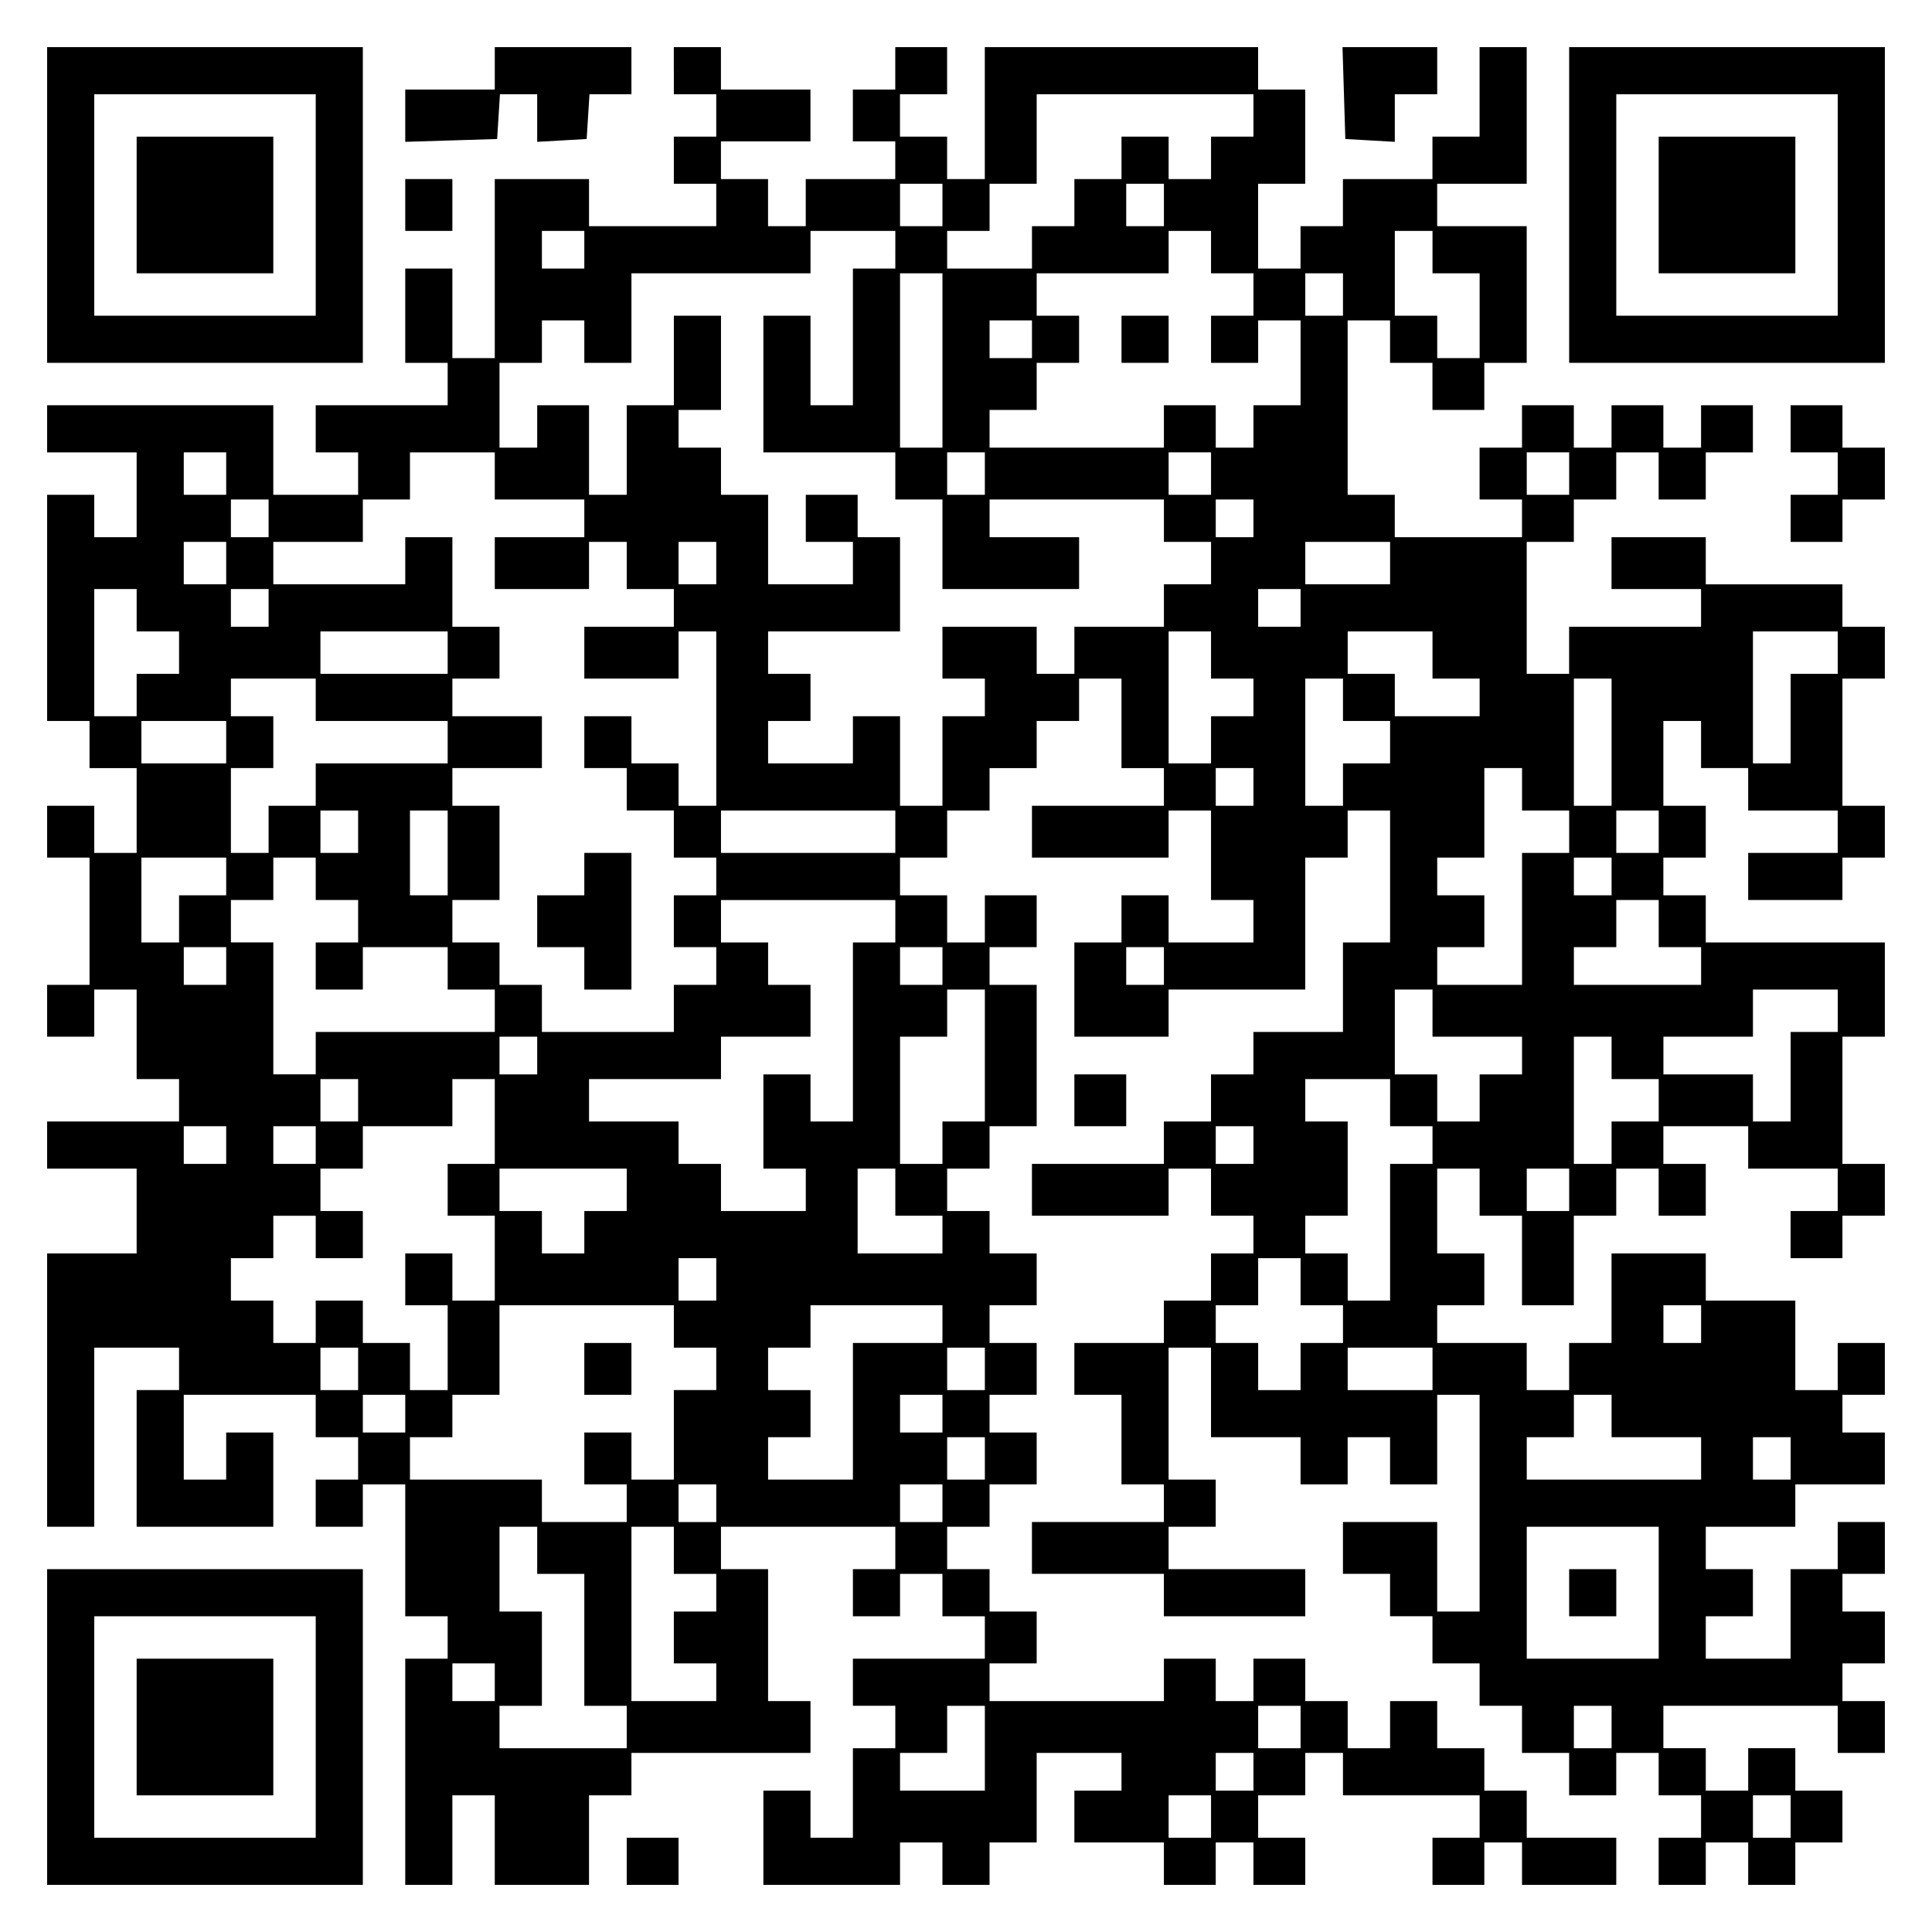 <?xml version="1.0" encoding="UTF-8" standalone="yes"?>
<svg version="1.0" xmlns="http://www.w3.org/2000/svg" width="100mm" height="100mm" viewBox="0 0 410 410" preserveAspectRatio="xMidYMid meet">
  <g transform="translate(0,410) scale(0.1,-0.1)" fill="#000000" stroke="none">
    <path d="M100 3665 l0 -335 335 0 335 0 0 335 0 335 -335 0 -335 0 0 -335z
m570 0 l0 -235 -235 0 -235 0 0 235 0 235 235 0 235 0 0 -235z"/>
    <path d="M290 3665 l0 -145 145 0 145 0 0 145 0 145 -145 0 -145 0 0 -145z"/>
    <path d="M1050 3955 l0 -45 -95 0 -95 0 0 -55 0 -56 98 3 97 3 3 48 3 47 40 0
39 0 0 -51 0 -50 53 3 52 3 3 48 3 47 45 0 44 0 0 50 0 50 -145 0 -145 0 0
-45z"/>
    <path d="M1430 3950 l0 -50 45 0 45 0 0 -45 0 -45 -45 0 -45 0 0 -50 0 -50 45
0 45 0 0 -45 0 -45 -135 0 -135 0 0 50 0 50 -100 0 -100 0 0 -190 0 -190 -45
0 -45 0 0 95 0 95 -50 0 -50 0 0 -100 0 -100 45 0 45 0 0 -45 0 -45 -140 0
-140 0 0 -50 0 -50 45 0 45 0 0 -45 0 -45 -90 0 -90 0 0 95 0 95 -240 0 -240
0 0 -50 0 -50 95 0 95 0 0 -90 0 -90 -45 0 -45 0 0 45 0 45 -50 0 -50 0 0
-240 0 -240 45 0 45 0 0 -50 0 -50 50 0 50 0 0 -90 0 -90 -45 0 -45 0 0 50 0
50 -50 0 -50 0 0 -55 0 -55 45 0 45 0 0 -135 0 -135 -45 0 -45 0 0 -55 0 -55
50 0 50 0 0 50 0 50 45 0 45 0 0 -95 0 -95 45 0 45 0 0 -45 0 -45 -140 0 -140
0 0 -50 0 -50 95 0 95 0 0 -90 0 -90 -95 0 -95 0 0 -290 0 -290 50 0 50 0 0
190 0 190 90 0 90 0 0 -45 0 -45 -45 0 -45 0 0 -145 0 -145 145 0 145 0 0 100
0 100 -50 0 -50 0 0 -50 0 -50 -45 0 -45 0 0 90 0 90 140 0 140 0 0 -45 0 -45
45 0 45 0 0 -45 0 -45 -45 0 -45 0 0 -50 0 -50 50 0 50 0 0 45 0 45 45 0 45 0
0 -140 0 -140 45 0 45 0 0 -45 0 -45 -45 0 -45 0 0 -240 0 -240 50 0 50 0 0
95 0 95 45 0 45 0 0 -95 0 -95 100 0 100 0 0 95 0 95 45 0 45 0 0 45 0 45 190
0 190 0 0 55 0 55 -45 0 -45 0 0 140 0 140 -50 0 -50 0 0 45 0 45 185 0 185 0
0 -45 0 -45 -45 0 -45 0 0 -50 0 -50 50 0 50 0 0 45 0 45 45 0 45 0 0 -45 0
-45 45 0 45 0 0 -45 0 -45 -140 0 -140 0 0 -50 0 -50 45 0 45 0 0 -45 0 -45
-45 0 -45 0 0 -95 0 -95 -45 0 -45 0 0 50 0 50 -50 0 -50 0 0 -100 0 -100 145
0 145 0 0 45 0 45 45 0 45 0 0 -45 0 -45 50 0 50 0 0 45 0 45 50 0 50 0 0 95
0 95 90 0 90 0 0 -40 0 -40 -50 0 -50 0 0 -55 0 -55 95 0 95 0 0 -45 0 -45 55
0 55 0 0 45 0 45 40 0 40 0 0 -45 0 -45 55 0 55 0 0 50 0 50 -50 0 -50 0 0 45
0 45 50 0 50 0 0 45 0 45 40 0 40 0 0 -45 0 -45 145 0 145 0 0 -45 0 -45 -50
0 -50 0 0 -50 0 -50 55 0 55 0 0 45 0 45 40 0 40 0 0 -45 0 -45 100 0 100 0 0
50 0 50 -95 0 -95 0 0 50 0 50 -45 0 -45 0 0 45 0 45 -50 0 -50 0 0 50 0 50
-50 0 -50 0 0 -50 0 -50 -45 0 -45 0 0 50 0 50 -45 0 -45 0 0 45 0 45 -55 0
-55 0 0 -45 0 -45 -40 0 -40 0 0 45 0 45 -55 0 -55 0 0 -45 0 -45 -185 0 -185
0 0 40 0 40 50 0 50 0 0 55 0 55 -50 0 -50 0 0 45 0 45 -45 0 -45 0 0 45 0 45
45 0 45 0 0 45 0 45 50 0 50 0 0 55 0 55 -50 0 -50 0 0 40 0 40 50 0 50 0 0
55 0 55 -50 0 -50 0 0 40 0 40 50 0 50 0 0 55 0 55 -50 0 -50 0 0 45 0 45 -45
0 -45 0 0 45 0 45 45 0 45 0 0 45 0 45 50 0 50 0 0 150 0 150 -50 0 -50 0 0
40 0 40 50 0 50 0 0 55 0 55 -55 0 -55 0 0 -50 0 -50 -40 0 -40 0 0 50 0 50
-50 0 -50 0 0 40 0 40 50 0 50 0 0 50 0 50 45 0 45 0 0 45 0 45 50 0 50 0 0
50 0 50 45 0 45 0 0 45 0 45 45 0 45 0 0 -95 0 -95 45 0 45 0 0 -40 0 -40
-140 0 -140 0 0 -55 0 -55 145 0 145 0 0 50 0 50 45 0 45 0 0 -95 0 -95 45 0
45 0 0 -45 0 -45 -90 0 -90 0 0 50 0 50 -50 0 -50 0 0 -50 0 -50 -50 0 -50 0
0 -100 0 -100 100 0 100 0 0 50 0 50 145 0 145 0 0 140 0 140 45 0 45 0 0 50
0 50 45 0 45 0 0 -140 0 -140 -50 0 -50 0 0 -95 0 -95 -95 0 -95 0 0 -45 0
-45 -45 0 -45 0 0 -50 0 -50 -50 0 -50 0 0 -45 0 -45 -140 0 -140 0 0 -55 0
-55 145 0 145 0 0 50 0 50 45 0 45 0 0 -50 0 -50 45 0 45 0 0 -40 0 -40 -45 0
-45 0 0 -50 0 -50 -50 0 -50 0 0 -45 0 -45 -95 0 -95 0 0 -55 0 -55 50 0 50 0
0 -95 0 -95 45 0 45 0 0 -40 0 -40 -140 0 -140 0 0 -55 0 -55 140 0 140 0 0
-45 0 -45 150 0 150 0 0 50 0 50 -145 0 -145 0 0 45 0 45 50 0 50 0 0 50 0 50
-50 0 -50 0 0 140 0 140 45 0 45 0 0 -95 0 -95 95 0 95 0 0 -50 0 -50 50 0 50
0 0 50 0 50 45 0 45 0 0 -50 0 -50 50 0 50 0 0 95 0 95 45 0 45 0 0 -230 0
-230 -45 0 -45 0 0 95 0 95 -100 0 -100 0 0 -55 0 -55 50 0 50 0 0 -45 0 -45
45 0 45 0 0 -50 0 -50 50 0 50 0 0 -45 0 -45 45 0 45 0 0 -50 0 -50 50 0 50 0
0 -45 0 -45 50 0 50 0 0 45 0 45 45 0 45 0 0 -45 0 -45 45 0 45 0 0 -45 0 -45
-45 0 -45 0 0 -50 0 -50 50 0 50 0 0 45 0 45 45 0 45 0 0 -45 0 -45 50 0 50 0
0 45 0 45 50 0 50 0 0 55 0 55 -50 0 -50 0 0 45 0 45 -50 0 -50 0 0 -45 0 -45
-45 0 -45 0 0 45 0 45 -45 0 -45 0 0 45 0 45 185 0 185 0 0 -50 0 -50 50 0 50
0 0 55 0 55 -45 0 -45 0 0 40 0 40 45 0 45 0 0 55 0 55 -45 0 -45 0 0 40 0 40
45 0 45 0 0 55 0 55 -50 0 -50 0 0 -50 0 -50 -50 0 -50 0 0 -95 0 -95 -90 0
-90 0 0 45 0 45 50 0 50 0 0 50 0 50 -50 0 -50 0 0 45 0 45 95 0 95 0 0 45 0
45 95 0 95 0 0 55 0 55 -45 0 -45 0 0 40 0 40 45 0 45 0 0 55 0 55 -50 0 -50
0 0 -50 0 -50 -45 0 -45 0 0 95 0 95 -95 0 -95 0 0 50 0 50 -100 0 -100 0 0
-95 0 -95 -45 0 -45 0 0 -50 0 -50 -45 0 -45 0 0 50 0 50 -95 0 -95 0 0 40 0
40 50 0 50 0 0 55 0 55 -50 0 -50 0 0 90 0 90 45 0 45 0 0 -50 0 -50 45 0 45
0 0 -95 0 -95 55 0 55 0 0 95 0 95 45 0 45 0 0 50 0 50 45 0 45 0 0 -50 0 -50
50 0 50 0 0 55 0 55 -45 0 -45 0 0 40 0 40 90 0 90 0 0 -45 0 -45 95 0 95 0 0
-45 0 -45 -50 0 -50 0 0 -50 0 -50 55 0 55 0 0 45 0 45 45 0 45 0 0 55 0 55
-45 0 -45 0 0 135 0 135 45 0 45 0 0 100 0 100 -190 0 -190 0 0 50 0 50 -45 0
-45 0 0 40 0 40 45 0 45 0 0 55 0 55 -45 0 -45 0 0 90 0 90 40 0 40 0 0 -50 0
-50 50 0 50 0 0 -45 0 -45 95 0 95 0 0 -45 0 -45 -95 0 -95 0 0 -50 0 -50 100
0 100 0 0 45 0 45 45 0 45 0 0 55 0 55 -45 0 -45 0 0 135 0 135 45 0 45 0 0
55 0 55 -45 0 -45 0 0 45 0 45 -145 0 -145 0 0 50 0 50 -100 0 -100 0 0 -55 0
-55 95 0 95 0 0 -40 0 -40 -140 0 -140 0 0 -50 0 -50 -45 0 -45 0 0 140 0 140
50 0 50 0 0 45 0 45 45 0 45 0 0 50 0 50 45 0 45 0 0 -50 0 -50 50 0 50 0 0
50 0 50 50 0 50 0 0 50 0 50 -55 0 -55 0 0 -45 0 -45 -40 0 -40 0 0 45 0 45
-55 0 -55 0 0 -45 0 -45 -40 0 -40 0 0 45 0 45 -55 0 -55 0 0 -45 0 -45 -45 0
-45 0 0 -55 0 -55 45 0 45 0 0 -40 0 -40 -135 0 -135 0 0 45 0 45 -50 0 -50 0
0 185 0 185 45 0 45 0 0 -45 0 -45 45 0 45 0 0 -50 0 -50 55 0 55 0 0 50 0 50
45 0 45 0 0 145 0 145 -95 0 -95 0 0 45 0 45 95 0 95 0 0 145 0 145 -50 0 -50
0 0 -95 0 -95 -50 0 -50 0 0 -45 0 -45 -95 0 -95 0 0 -50 0 -50 -45 0 -45 0 0
-45 0 -45 -45 0 -45 0 0 90 0 90 50 0 50 0 0 100 0 100 -50 0 -50 0 0 45 0 45
-290 0 -290 0 0 -140 0 -140 -40 0 -40 0 0 45 0 45 -50 0 -50 0 0 45 0 45 50
0 50 0 0 50 0 50 -55 0 -55 0 0 -45 0 -45 -45 0 -45 0 0 -55 0 -55 45 0 45 0
0 -40 0 -40 -95 0 -95 0 0 -50 0 -50 -40 0 -40 0 0 50 0 50 -50 0 -50 0 0 40
0 40 95 0 95 0 0 55 0 55 -95 0 -95 0 0 45 0 45 -50 0 -50 0 0 -50z m1230 -95
l0 -45 -45 0 -45 0 0 -45 0 -45 -45 0 -45 0 0 45 0 45 -50 0 -50 0 0 -45 0
-45 -50 0 -50 0 0 -50 0 -50 -45 0 -45 0 0 -45 0 -45 -90 0 -90 0 0 40 0 40
45 0 45 0 0 50 0 50 50 0 50 0 0 95 0 95 230 0 230 0 0 -45z m-660 -190 l0
-45 -45 0 -45 0 0 45 0 45 45 0 45 0 0 -45z m470 0 l0 -45 -40 0 -40 0 0 45 0
45 40 0 40 0 0 -45z m-1230 -95 l0 -40 -45 0 -45 0 0 40 0 40 45 0 45 0 0 -40z
m660 0 l0 -40 -45 0 -45 0 0 -145 0 -145 -45 0 -45 0 0 95 0 95 -50 0 -50 0 0
-145 0 -145 140 0 140 0 0 -50 0 -50 50 0 50 0 0 -95 0 -95 145 0 145 0 0 55
0 55 -95 0 -95 0 0 40 0 40 185 0 185 0 0 -45 0 -45 50 0 50 0 0 -45 0 -45
-50 0 -50 0 0 -45 0 -45 -95 0 -95 0 0 -50 0 -50 -40 0 -40 0 0 50 0 50 -100
0 -100 0 0 -55 0 -55 45 0 45 0 0 -40 0 -40 -45 0 -45 0 0 -95 0 -95 -45 0
-45 0 0 95 0 95 -50 0 -50 0 0 -50 0 -50 -90 0 -90 0 0 45 0 45 45 0 45 0 0
50 0 50 -45 0 -45 0 0 45 0 45 140 0 140 0 0 100 0 100 -45 0 -45 0 0 45 0 45
-55 0 -55 0 0 -50 0 -50 50 0 50 0 0 -45 0 -45 -90 0 -90 0 0 95 0 95 -50 0
-50 0 0 50 0 50 -45 0 -45 0 0 40 0 40 45 0 45 0 0 100 0 100 -50 0 -50 0 0
-95 0 -95 -50 0 -50 0 0 -95 0 -95 -40 0 -40 0 0 95 0 95 -55 0 -55 0 0 -45 0
-45 -40 0 -40 0 0 90 0 90 45 0 45 0 0 45 0 45 45 0 45 0 0 -45 0 -45 50 0 50
0 0 95 0 95 190 0 190 0 0 45 0 45 90 0 90 0 0 -40z m670 -5 l0 -45 45 0 45 0
0 -45 0 -45 -45 0 -45 0 0 -50 0 -50 50 0 50 0 0 45 0 45 45 0 45 0 0 -90 0
-90 -50 0 -50 0 0 -45 0 -45 -40 0 -40 0 0 45 0 45 -55 0 -55 0 0 -45 0 -45
-185 0 -185 0 0 40 0 40 50 0 50 0 0 50 0 50 45 0 45 0 0 50 0 50 -45 0 -45 0
0 45 0 45 140 0 140 0 0 45 0 45 45 0 45 0 0 -45z m470 0 l0 -45 50 0 50 0 0
-90 0 -90 -45 0 -45 0 0 45 0 45 -45 0 -45 0 0 90 0 90 40 0 40 0 0 -45z
m-1040 -230 l0 -185 -45 0 -45 0 0 185 0 185 45 0 45 0 0 -185z m850 140 l0
-45 -40 0 -40 0 0 45 0 45 40 0 40 0 0 -45z m-660 -95 l0 -40 -45 0 -45 0 0
40 0 40 45 0 45 0 0 -40z m-1710 -285 l0 -45 -45 0 -45 0 0 45 0 45 45 0 45 0
0 -45z m570 -5 l0 -50 95 0 95 0 0 -40 0 -40 -95 0 -95 0 0 -55 0 -55 100 0
100 0 0 50 0 50 40 0 40 0 0 -50 0 -50 50 0 50 0 0 -40 0 -40 -95 0 -95 0 0
-55 0 -55 100 0 100 0 0 50 0 50 40 0 40 0 0 -185 0 -185 -40 0 -40 0 0 45 0
45 -50 0 -50 0 0 50 0 50 -50 0 -50 0 0 -55 0 -55 45 0 45 0 0 -45 0 -45 50 0
50 0 0 -50 0 -50 45 0 45 0 0 -40 0 -40 -45 0 -45 0 0 -55 0 -55 45 0 45 0 0
-40 0 -40 -45 0 -45 0 0 -50 0 -50 -140 0 -140 0 0 50 0 50 -45 0 -45 0 0 45
0 45 -50 0 -50 0 0 45 0 45 50 0 50 0 0 100 0 100 -50 0 -50 0 0 40 0 40 95 0
95 0 0 55 0 55 -95 0 -95 0 0 40 0 40 50 0 50 0 0 55 0 55 -50 0 -50 0 0 95 0
95 -50 0 -50 0 0 -50 0 -50 -140 0 -140 0 0 45 0 45 95 0 95 0 0 45 0 45 50 0
50 0 0 50 0 50 90 0 90 0 0 -50z m1040 5 l0 -45 -40 0 -40 0 0 45 0 45 40 0
40 0 0 -45z m480 0 l0 -45 -45 0 -45 0 0 45 0 45 45 0 45 0 0 -45z m760 0 l0
-45 -45 0 -45 0 0 45 0 45 45 0 45 0 0 -45z m-2760 -95 l0 -40 -40 0 -40 0 0
40 0 40 40 0 40 0 0 -40z m2090 0 l0 -40 -40 0 -40 0 0 40 0 40 40 0 40 0 0
-40z m-2180 -95 l0 -45 -45 0 -45 0 0 45 0 45 45 0 45 0 0 -45z m1040 0 l0
-45 -40 0 -40 0 0 45 0 45 40 0 40 0 0 -45z m1430 0 l0 -45 -90 0 -90 0 0 45
0 45 90 0 90 0 0 -45z m-2660 -100 l0 -45 45 0 45 0 0 -45 0 -45 -45 0 -45 0
0 -45 0 -45 -45 0 -45 0 0 135 0 135 45 0 45 0 0 -45z m280 5 l0 -40 -40 0
-40 0 0 40 0 40 40 0 40 0 0 -40z m2190 0 l0 -40 -45 0 -45 0 0 40 0 40 45 0
45 0 0 -40z m-1810 -95 l0 -45 -135 0 -135 0 0 45 0 45 135 0 135 0 0 -45z
m1620 -5 l0 -50 45 0 45 0 0 -40 0 -40 -45 0 -45 0 0 -50 0 -50 -45 0 -45 0 0
140 0 140 45 0 45 0 0 -50z m470 0 l0 -50 50 0 50 0 0 -40 0 -40 -90 0 -90 0
0 45 0 45 -50 0 -50 0 0 45 0 45 90 0 90 0 0 -50z m860 5 l0 -45 -50 0 -50 0
0 -95 0 -95 -40 0 -40 0 0 140 0 140 90 0 90 0 0 -45z m-3230 -100 l0 -45 140
0 140 0 0 -45 0 -45 -140 0 -140 0 0 -45 0 -45 -50 0 -50 0 0 -50 0 -50 -40 0
-40 0 0 90 0 90 45 0 45 0 0 55 0 55 -45 0 -45 0 0 40 0 40 90 0 90 0 0 -45z
m2180 0 l0 -45 50 0 50 0 0 -45 0 -45 -50 0 -50 0 0 -45 0 -45 -40 0 -40 0 0
135 0 135 40 0 40 0 0 -45z m570 -90 l0 -135 -40 0 -40 0 0 135 0 135 40 0 40
0 0 -135z m-2940 0 l0 -45 -90 0 -90 0 0 45 0 45 90 0 90 0 0 -45z m2180 -95
l0 -40 -40 0 -40 0 0 40 0 40 40 0 40 0 0 -40z m570 -5 l0 -45 50 0 50 0 0
-45 0 -45 -50 0 -50 0 0 -140 0 -140 -90 0 -90 0 0 40 0 40 50 0 50 0 0 55 0
55 -50 0 -50 0 0 40 0 40 50 0 50 0 0 95 0 95 40 0 40 0 0 -45z m-2470 -90 l0
-45 -40 0 -40 0 0 45 0 45 40 0 40 0 0 -45z m190 -45 l0 -90 -40 0 -40 0 0 90
0 90 40 0 40 0 0 -90z m950 45 l0 -45 -185 0 -185 0 0 45 0 45 185 0 185 0 0
-45z m1620 0 l0 -45 -45 0 -45 0 0 45 0 45 45 0 45 0 0 -45z m-3040 -95 l0
-40 -50 0 -50 0 0 -50 0 -50 -40 0 -40 0 0 90 0 90 90 0 90 0 0 -40z m190 -5
l0 -45 45 0 45 0 0 -45 0 -45 -45 0 -45 0 0 -50 0 -50 50 0 50 0 0 45 0 45 90
0 90 0 0 -45 0 -45 50 0 50 0 0 -45 0 -45 -190 0 -190 0 0 -45 0 -45 -45 0
-45 0 0 140 0 140 -45 0 -45 0 0 45 0 45 45 0 45 0 0 45 0 45 45 0 45 0 0 -45z
m2750 5 l0 -40 -40 0 -40 0 0 40 0 40 40 0 40 0 0 -40z m-1520 -95 l0 -45 -45
0 -45 0 0 -190 0 -190 -45 0 -45 0 0 50 0 50 -50 0 -50 0 0 -100 0 -100 45 0
45 0 0 -45 0 -45 -90 0 -90 0 0 50 0 50 -45 0 -45 0 0 45 0 45 -95 0 -95 0 0
45 0 45 140 0 140 0 0 45 0 45 95 0 95 0 0 55 0 55 -45 0 -45 0 0 45 0 45 -50
0 -50 0 0 45 0 45 185 0 185 0 0 -45z m1620 -5 l0 -50 45 0 45 0 0 -40 0 -40
-135 0 -135 0 0 40 0 40 45 0 45 0 0 50 0 50 45 0 45 0 0 -50z m-3040 -90 l0
-40 -45 0 -45 0 0 40 0 40 45 0 45 0 0 -40z m1520 0 l0 -40 -45 0 -45 0 0 40
0 40 45 0 45 0 0 -40z m470 0 l0 -40 -40 0 -40 0 0 40 0 40 40 0 40 0 0 -40z
m-380 -190 l0 -140 -45 0 -45 0 0 -45 0 -45 -45 0 -45 0 0 135 0 135 50 0 50
0 0 50 0 50 40 0 40 0 0 -140z m950 90 l0 -50 95 0 95 0 0 -40 0 -40 -45 0
-45 0 0 -50 0 -50 -45 0 -45 0 0 50 0 50 -45 0 -45 0 0 90 0 90 40 0 40 0 0
-50z m860 5 l0 -45 -50 0 -50 0 0 -95 0 -95 -40 0 -40 0 0 50 0 50 -95 0 -95
0 0 40 0 40 95 0 95 0 0 50 0 50 90 0 90 0 0 -45z m-2760 -95 l0 -40 -40 0
-40 0 0 40 0 40 40 0 40 0 0 -40z m2280 -5 l0 -45 50 0 50 0 0 -45 0 -45 -50
0 -50 0 0 -45 0 -45 -40 0 -40 0 0 135 0 135 40 0 40 0 0 -45z m-2660 -90 l0
-45 -40 0 -40 0 0 45 0 45 40 0 40 0 0 -45z m290 -45 l0 -90 -50 0 -50 0 0
-55 0 -55 50 0 50 0 0 -90 0 -90 -45 0 -45 0 0 50 0 50 -50 0 -50 0 0 -55 0
-55 45 0 45 0 0 -90 0 -90 -40 0 -40 0 0 50 0 50 -50 0 -50 0 0 45 0 45 -50 0
-50 0 0 -45 0 -45 -45 0 -45 0 0 45 0 45 -45 0 -45 0 0 45 0 45 45 0 45 0 0
45 0 45 45 0 45 0 0 -45 0 -45 50 0 50 0 0 50 0 50 -45 0 -45 0 0 45 0 45 45
0 45 0 0 45 0 45 95 0 95 0 0 50 0 50 45 0 45 0 0 -90z m1900 40 l0 -50 45 0
45 0 0 -40 0 -40 -45 0 -45 0 0 -145 0 -145 -45 0 -45 0 0 50 0 50 -45 0 -45
0 0 40 0 40 45 0 45 0 0 100 0 100 -45 0 -45 0 0 45 0 45 90 0 90 0 0 -50z
m-2470 -90 l0 -40 -45 0 -45 0 0 40 0 40 45 0 45 0 0 -40z m190 0 l0 -40 -45
0 -45 0 0 40 0 40 45 0 45 0 0 -40z m1990 0 l0 -40 -40 0 -40 0 0 40 0 40 40
0 40 0 0 -40z m-1330 -95 l0 -45 -45 0 -45 0 0 -45 0 -45 -45 0 -45 0 0 45 0
45 -45 0 -45 0 0 45 0 45 135 0 135 0 0 -45z m570 -5 l0 -50 50 0 50 0 0 -40
0 -40 -90 0 -90 0 0 90 0 90 40 0 40 0 0 -50z m1430 5 l0 -45 -45 0 -45 0 0
45 0 45 45 0 45 0 0 -45z m-1810 -190 l0 -45 -40 0 -40 0 0 45 0 45 40 0 40 0
0 -45z m1240 -5 l0 -50 45 0 45 0 0 -40 0 -40 -45 0 -45 0 0 -50 0 -50 -45 0
-45 0 0 50 0 50 -45 0 -45 0 0 40 0 40 45 0 45 0 0 50 0 50 45 0 45 0 0 -50z
m-1330 -95 l0 -45 45 0 45 0 0 -45 0 -45 -45 0 -45 0 0 -95 0 -95 -45 0 -45 0
0 50 0 50 -50 0 -50 0 0 -55 0 -55 45 0 45 0 0 -40 0 -40 -90 0 -90 0 0 45 0
45 -140 0 -140 0 0 45 0 45 45 0 45 0 0 45 0 45 50 0 50 0 0 95 0 95 185 0
185 0 0 -45z m570 5 l0 -40 -95 0 -95 0 0 -145 0 -145 -90 0 -90 0 0 45 0 45
45 0 45 0 0 50 0 50 -45 0 -45 0 0 45 0 45 45 0 45 0 0 45 0 45 140 0 140 0 0
-40z m1610 0 l0 -40 -40 0 -40 0 0 40 0 40 40 0 40 0 0 -40z m-2850 -95 l0
-45 -40 0 -40 0 0 45 0 45 40 0 40 0 0 -45z m1330 0 l0 -45 -40 0 -40 0 0 45
0 45 40 0 40 0 0 -45z m950 0 l0 -45 -90 0 -90 0 0 45 0 45 90 0 90 0 0 -45z
m-2180 -95 l0 -40 -45 0 -45 0 0 40 0 40 45 0 45 0 0 -40z m1140 0 l0 -40 -45
0 -45 0 0 40 0 40 45 0 45 0 0 -40z m1420 -5 l0 -45 95 0 95 0 0 -45 0 -45
-185 0 -185 0 0 45 0 45 50 0 50 0 0 45 0 45 40 0 40 0 0 -45z m-1330 -90 l0
-45 -40 0 -40 0 0 45 0 45 40 0 40 0 0 -45z m1710 0 l0 -45 -40 0 -40 0 0 45
0 45 40 0 40 0 0 -45z m-2280 -95 l0 -40 -40 0 -40 0 0 40 0 40 40 0 40 0 0
-40z m480 0 l0 -40 -45 0 -45 0 0 40 0 40 45 0 45 0 0 -40z m-860 -100 l0 -50
50 0 50 0 0 -140 0 -140 45 0 45 0 0 -45 0 -45 -135 0 -135 0 0 45 0 45 45 0
45 0 0 100 0 100 -45 0 -45 0 0 90 0 90 40 0 40 0 0 -50z m290 0 l0 -50 45 0
45 0 0 -40 0 -40 -45 0 -45 0 0 -55 0 -55 45 0 45 0 0 -40 0 -40 -90 0 -90 0
0 185 0 185 45 0 45 0 0 -50z m2090 -90 l0 -140 -140 0 -140 0 0 140 0 140
140 0 140 0 0 -140z m-2470 -190 l0 -40 -45 0 -45 0 0 40 0 40 45 0 45 0 0
-40z m1040 -140 l0 -90 -90 0 -90 0 0 40 0 40 50 0 50 0 0 50 0 50 40 0 40 0
0 -90z m670 45 l0 -45 -45 0 -45 0 0 45 0 45 45 0 45 0 0 -45z m660 0 l0 -45
-40 0 -40 0 0 45 0 45 40 0 40 0 0 -45z m-760 -95 l0 -40 -40 0 -40 0 0 40 0
40 40 0 40 0 0 -40z m-90 -95 l0 -45 -45 0 -45 0 0 45 0 45 45 0 45 0 0 -45z
m1230 0 l0 -45 -40 0 -40 0 0 45 0 45 40 0 40 0 0 -45z"/>
    <path d="M2380 3380 l0 -50 50 0 50 0 0 50 0 50 -50 0 -50 0 0 -50z"/>
    <path d="M1240 2245 l0 -45 -50 0 -50 0 0 -55 0 -55 50 0 50 0 0 -45 0 -45 50
0 50 0 0 145 0 145 -50 0 -50 0 0 -45z"/>
    <path d="M1240 1195 l0 -55 50 0 50 0 0 55 0 55 -50 0 -50 0 0 -55z"/>
    <path d="M3330 720 l0 -50 50 0 50 0 0 50 0 50 -50 0 -50 0 0 -50z"/>
    <path d="M2852 3903 l3 -98 53 -3 52 -3 0 50 0 51 45 0 45 0 0 50 0 50 -100 0
-101 0 3 -97z"/>
    <path d="M3330 3665 l0 -335 335 0 335 0 0 335 0 335 -335 0 -335 0 0 -335z
m570 0 l0 -235 -235 0 -235 0 0 235 0 235 235 0 235 0 0 -235z"/>
    <path d="M3520 3665 l0 -145 145 0 145 0 0 145 0 145 -145 0 -145 0 0 -145z"/>
    <path d="M860 3665 l0 -55 50 0 50 0 0 55 0 55 -50 0 -50 0 0 -55z"/>
    <path d="M3800 3190 l0 -50 50 0 50 0 0 -45 0 -45 -50 0 -50 0 0 -50 0 -50 55
0 55 0 0 45 0 45 45 0 45 0 0 55 0 55 -45 0 -45 0 0 45 0 45 -55 0 -55 0 0
-50z"/>
    <path d="M2280 1765 l0 -55 55 0 55 0 0 55 0 55 -55 0 -55 0 0 -55z"/>
    <path d="M100 435 l0 -335 335 0 335 0 0 335 0 335 -335 0 -335 0 0 -335z
m570 0 l0 -235 -235 0 -235 0 0 235 0 235 235 0 235 0 0 -235z"/>
    <path d="M290 435 l0 -145 145 0 145 0 0 145 0 145 -145 0 -145 0 0 -145z"/>
    <path d="M1330 150 l0 -50 55 0 55 0 0 50 0 50 -55 0 -55 0 0 -50z"/>
  </g>
</svg>